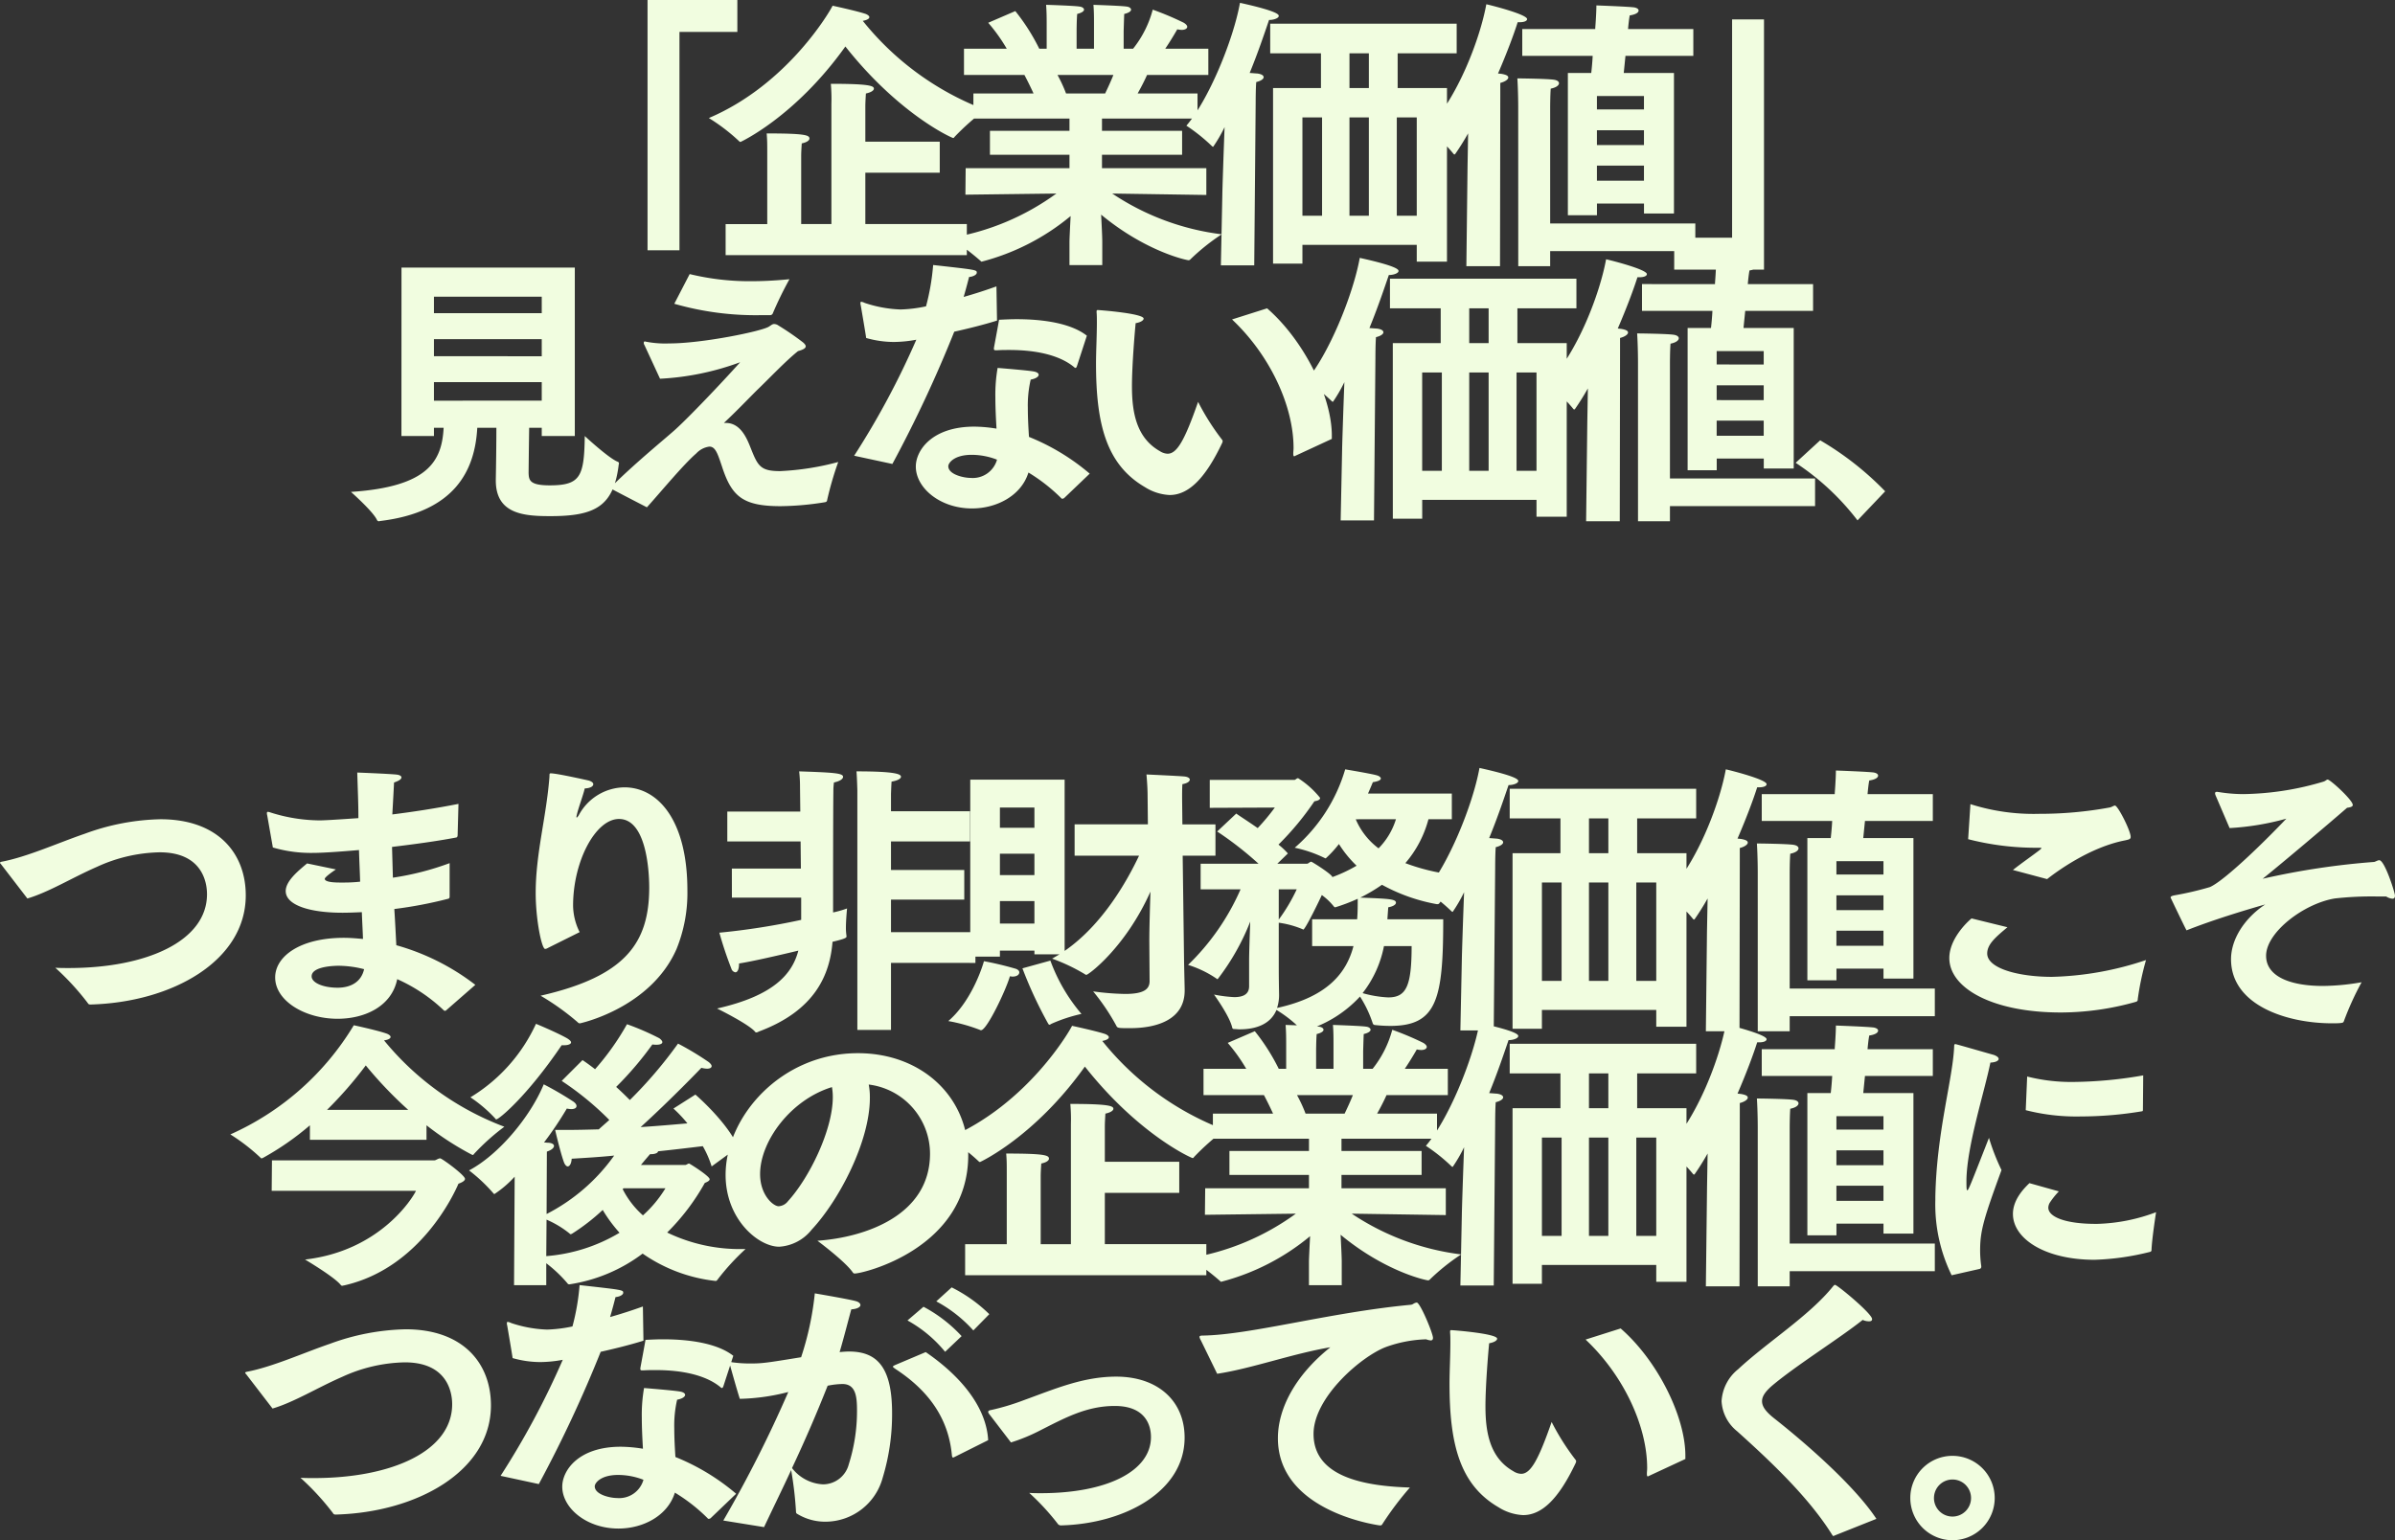 <svg xmlns="http://www.w3.org/2000/svg" width="319.2" height="205.34" viewBox="0 0 319.2 205.34">
  <rect x="0" y="0" width="319.2" height="205.34" fill="#333333" stroke="none"/>
  <path id="Path_195543" data-name="Path 195543" d="M-74.4.95h4.256V-28.158h7.714v-4.256H-74.4Zm24.662-32.6c-.19.456-5.852,10.45-16.492,14.972A24.912,24.912,0,0,1-62.206-13.6a.347.347,0,0,0,.19.114s7.258-3.306,13.984-12.73c7.182,9.082,14.212,12.2,14.364,12.2.076,0,.114-.038.19-.152a33.389,33.389,0,0,1,4.066-3.61,38.214,38.214,0,0,1-16.3-11.856c.608-.114.874-.3.874-.494,0-.152-.19-.3-.456-.418C-46.4-30.932-49.742-31.654-49.742-31.654ZM-63.992,1.6h32.148V-2.546H-45.372v-6.84h9.918v-4.142h-9.918v-4.75c0-.38.038-1.1.076-1.672.722-.152,1.064-.418,1.064-.646,0-.38-.646-.646-5.738-.646a23.483,23.483,0,0,1,.076,2.7v16h-4.028v-9.12c0-.38.038-1.064.076-1.634.722-.152,1.026-.418,1.026-.646,0-.456-.57-.684-5.7-.684.076.95.076,1.33.076,2.7v9.386h-5.548ZM-32.034-6.46l12.122-.152A33.145,33.145,0,0,1-34.086-.684a33.2,33.2,0,0,1,4.1,3.078c.038.038.076.076.114.076A30.534,30.534,0,0,0-18.012-3.61c-.076,1.482-.152,3.04-.152,3.42V2.926h4.37V-.228c0-.532-.076-2.128-.152-3.572C-7.98,1.14-2.546,2.28-2.28,2.28a.328.328,0,0,0,.228-.114,27.871,27.871,0,0,1,4.18-3.344A33.563,33.563,0,0,1-12.464-6.612l12.54.19V-9.994H-13.832V-11.78H-3.154v-3.192H-13.832v-1.634H-1.1V-19.95h-7.98c.532-.95.988-1.862,1.254-2.47H.342v-3.5H-5.4c.874-1.292,1.6-2.584,1.6-2.584a3.952,3.952,0,0,0,.57.076c.494,0,.76-.19.76-.418,0-.152-.152-.342-.456-.532a38.645,38.645,0,0,0-4.142-1.748A14.143,14.143,0,0,1-9.69-25.916h-1.254v-2.318s.038-1.444.076-2.318c.646-.152.912-.38.912-.57s-.228-.38-.608-.418c-.76-.114-4.408-.228-4.408-.228.076.836.076,1.824.076,2.47v3.382h-2.318V-28.2s0-1.406.076-2.356c.646-.152.912-.38.912-.57s-.228-.38-.646-.418c-.722-.114-4.408-.228-4.408-.228.076.95.076,1.9.076,2.546v3.306h-.988a27.093,27.093,0,0,0-3.192-5.016l-3.61,1.558a22.935,22.935,0,0,1,2.47,3.458h-5.7v3.5h8.056c.342.646.8,1.558,1.216,2.47H-30.97v3.344h12.806v1.634h-10.6v3.192h10.6v1.786H-32ZM-18.62-19.95a19.276,19.276,0,0,0-1.14-2.47h7.448c-.3.76-.684,1.6-1.1,2.47ZM8.968,2.736h3.914V.228H28.12V2.47h4.028V-20.672H25.574v-4.636H33.44V-29.26H8.588v3.952h6.764v4.636H8.968Zm-6.954.228H6.46L6.65-18.7s0-1.862.076-2.774c.646-.152.988-.418.988-.646s-.266-.418-.836-.494c-.076,0-.494-.038-1.026-.076,1.064-2.584,1.938-5.168,2.584-7.068h.076c.532,0,1.216-.228,1.216-.532,0-.19-.19-.646-5.168-1.748-.912,5.054-4.218,13-7.144,16.378A23.617,23.617,0,0,1,.836-12.92a.288.288,0,0,0,.152.076,19.679,19.679,0,0,0,1.52-2.622c-.152,3.99-.3,8.55-.3,9.044ZM19.152-20.672v-4.636h2.584v4.636ZM25.46-3.648v-13.11h2.66v13.11Zm-6.308,0v-13.11h2.584v13.11Zm-6.27,0v-13.11H15.5v13.11ZM48.26-3.724h3.876V-5.282h6.27v1.33H62.4V-22.686H55.708l.228-2.28H64.98v-3.572h-8.7c.038-.418.114-1.254.228-1.824.8-.114,1.178-.38,1.178-.646,0-.19-.19-.342-.57-.418-.836-.114-5.054-.266-5.054-.266,0,1.1-.152,3-.152,3v.152H42.18v3.572h9.386c-.038.8-.114,1.6-.19,2.28H48.26Zm-6.612,6.8H45.9V1.064H65.246V-2.622H45.9v-15.39s0-1.6.076-2.584c.76-.152,1.1-.456,1.1-.722,0-.19-.19-.38-.608-.456-.836-.152-4.94-.19-4.94-.19.114,1.748.114,3.838.114,3.838Zm-6.916,0h4.484l.038-22.724v-1.71c.608-.152,1.064-.456,1.064-.722,0-.228-.266-.38-.95-.494-.114,0-.266-.038-.418-.038,1.216-2.812,2.128-5.282,2.622-6.84h.266c.57,0,.988-.152.988-.418,0-.608-4.56-1.786-5.434-1.976-.836,4.6-3.838,12.54-7.866,16.644a18.665,18.665,0,0,1,3.5,3.306c.038.038.076.076.114.076s.076-.038.114-.076q.912-1.311,1.71-2.736l-.076,4.446Zm17.4-20.9v-1.786h6.27v1.786Zm0,4.75v-1.976h6.27v1.976Zm0,4.75v-2.014h6.27v2.014Zm10.3,11.856H74.4V-29.83H70.148V-.722H62.434ZM-107.2,25.716h4.332v-1.1h1.292c-.228,4.446-2.052,7.866-12.35,8.55,0,0,2.926,2.584,3.458,3.724a.286.286,0,0,0,.266.19c.076,0,.114-.038.19-.038,10.032-1.216,12.616-6.84,12.92-12.426h2.546c0,1.976-.038,4.94-.076,6.84v.19c0,4.484,3.762,4.75,7.258,4.75,5.966,0,8.436-1.292,9.12-6.84,0-.076.038-.114.038-.19a.241.241,0,0,0-.19-.228c-1.216-.494-4.37-3.42-4.37-3.42-.076,5.4-.57,6.574-4.674,6.574-2.66,0-2.774-.684-2.812-1.634,0-.19.038-3.724.076-6.042H-88.5v1.1h4.408V3.258h-23.1Zm4.332-16.378v-2.2H-88.5v2.2Zm0,5.738V12.8H-88.5v2.28Zm0,5.928v-2.47H-88.5V21Zm32.034-12.92A39.326,39.326,0,0,0-59.166,9.6h1.14a.388.388,0,0,0,.3-.19,48.306,48.306,0,0,1,2.242-4.6c-1.938.19-3.61.266-5.206.266a33.7,33.7,0,0,1-8.094-.95Zm-1.9,9.994a35.951,35.951,0,0,0,10.678-2.2c-2.546,2.85-6.688,7.182-8.512,8.854-1.14,1.064-5.168,4.294-8.626,7.714-.076.076-.114.114-.114.19,0,.038.038.076.152.152.988.532,4.674,2.432,4.674,2.432,2.014-2.242,4.864-5.7,6.574-7.182a2.908,2.908,0,0,1,1.748-.912c.8,0,1.1.912,1.672,2.622,1.292,3.99,2.736,5.32,7.828,5.32a38.571,38.571,0,0,0,5.928-.532c.152-.038.266-.114.266-.266a43.472,43.472,0,0,1,1.482-5.092,35.93,35.93,0,0,1-7.752,1.216c-2.622,0-2.964-.684-3.914-3.078-.456-1.14-1.292-3.344-3.306-3.344h-.266c1.71-1.6,3-2.964,4.408-4.37,1.558-1.482,3.762-3.838,5.472-5.206.684-.19,1.026-.38,1.026-.646,0-.152-.152-.342-.38-.532a37.489,37.489,0,0,0-3.268-2.242,1,1,0,0,0-.57-.19c-.228,0-.38.152-.684.342-.912.608-8.854,2.242-13.262,2.242a13.509,13.509,0,0,1-3.116-.228c-.038,0-.114-.038-.152-.038-.114,0-.152.076-.152.19a.41.41,0,0,0,.076.266Zm56.886-5.738c-2.128-1.672-5.852-2.2-9.348-2.2-.8,0-1.6.038-2.356.076-.038.3-.684,3.762-.684,3.762v.114c0,.152.076.19.228.19h.228c.532-.038,1.064-.038,1.6-.038,3.458,0,6.65.646,8.626,2.28a.347.347,0,0,0,.19.114c.076,0,.152-.114.19-.228Zm.38,18.392a29.363,29.363,0,0,0-8.094-4.9c-.076-1.178-.152-2.508-.152-3.838a15.172,15.172,0,0,1,.38-3.8c.646-.114,1.064-.38,1.064-.646,0-.19-.228-.38-.76-.456-.912-.152-4.712-.456-4.712-.456a20.722,20.722,0,0,0-.3,3.914c0,1.406.076,2.85.152,4.18a19.1,19.1,0,0,0-2.964-.266c-5.624,0-7.79,3.154-7.79,5.32,0,2.85,3.23,5.586,7.486,5.586,3.306,0,6.574-1.71,7.524-4.788A23.079,23.079,0,0,1-19.266,34a.152.152,0,0,0,.152.076A.54.54,0,0,0-18.886,34Zm-26.3-1.292a170.578,170.578,0,0,0,8.246-17.632c1.862-.418,3.876-.912,5.7-1.482l-.076-4.56c-1.368.494-2.888.988-4.37,1.406.3-1.026.57-2.052.722-2.66.532-.038,1.026-.3,1.026-.57,0-.38,0-.38-5.814-1.026a30.478,30.478,0,0,1-.95,5.51,18.639,18.639,0,0,1-3.382.418,16.681,16.681,0,0,1-4.788-.874,1.576,1.576,0,0,0-.456-.152c-.076,0-.114.038-.114.19a.742.742,0,0,0,.038.266s.722,4.218.722,4.37a13.48,13.48,0,0,0,3.686.532,16.757,16.757,0,0,0,3-.3,107.836,107.836,0,0,1-8.284,15.466Zm13.946-.57A3.356,3.356,0,0,1-31.35,31.3c-.912,0-2.964-.456-2.964-1.558,0-.456.8-1.52,3.116-1.52A9.381,9.381,0,0,1-27.816,28.87ZM16.8,26.1V25.64c0-5.206-3.724-12.692-8.626-16.948L3.5,10.174C8.55,14.924,11.7,21.688,11.7,27.312c0,.266-.038.494-.038.76q0,.342.114.342c.076,0,.114-.038.19-.076Zm-17.822-4.94c-1.786,5.13-2.812,6.916-4.066,6.916a2.044,2.044,0,0,1-1.026-.342c-3.154-1.786-3.724-5.206-3.724-8.664,0-2.774.38-7.3.494-8.4.684-.114,1.064-.38,1.064-.608,0-.684-5.852-1.14-6.118-1.14-.152,0-.152.076-.152.3.038.418.038.874.038,1.368,0,1.748-.114,3.876-.114,5.434,0,8.094,1.368,13.49,6.5,16.492a6.726,6.726,0,0,0,3.306,1.064c2.508,0,4.75-2.166,7.03-6.992,0-.038.038-.114.038-.152a.321.321,0,0,0-.076-.228A31.77,31.77,0,0,1-1.026,21.156Zm25.954,15.58h3.914V34.228H44.08V36.47h4.028V13.328H41.534V8.692H49.4V4.74H24.548V8.692h6.764v4.636H24.928Zm-6.954.228H22.42l.19-21.66s0-1.862.076-2.774c.646-.152.988-.418.988-.646s-.266-.418-.836-.494c-.076,0-.494-.038-1.026-.076C22.876,8.73,23.75,6.146,24.4,4.246h.076c.532,0,1.216-.228,1.216-.532,0-.19-.19-.646-5.168-1.748-.912,5.054-4.218,13-7.144,16.378A23.617,23.617,0,0,1,16.8,21.08a.288.288,0,0,0,.152.076,19.679,19.679,0,0,0,1.52-2.622c-.152,3.99-.3,8.55-.3,9.044ZM35.112,13.328V8.692H37.7v4.636ZM41.42,30.352V17.242h2.66v13.11Zm-6.308,0V17.242H37.7v13.11Zm-6.27,0V17.242h2.622v13.11Zm35.378-.076H68.1V28.718h6.27v1.33h3.99V11.314H71.668l.228-2.28H80.94V5.462h-8.7c.038-.418.114-1.254.228-1.824.8-.114,1.178-.38,1.178-.646,0-.19-.19-.342-.57-.418-.836-.114-5.054-.266-5.054-.266,0,1.1-.152,3-.152,3v.152H58.14V9.034h9.386c-.038.8-.114,1.6-.19,2.28H64.22Zm-6.612,6.8h4.256V35.064H81.206V31.378H61.864V15.988s0-1.6.076-2.584c.76-.152,1.1-.456,1.1-.722,0-.19-.19-.38-.608-.456-.836-.152-4.94-.19-4.94-.19.114,1.748.114,3.838.114,3.838Zm-6.916,0h4.484l.038-22.724v-1.71c.608-.152,1.064-.456,1.064-.722,0-.228-.266-.38-.95-.494-.114,0-.266-.038-.418-.038,1.216-2.812,2.128-5.282,2.622-6.84H57.8c.57,0,.988-.152.988-.418,0-.608-4.56-1.786-5.434-1.976-.836,4.6-3.838,12.54-7.866,16.644a18.665,18.665,0,0,1,3.5,3.306c.038.038.076.076.114.076s.076-.038.114-.076q.912-1.311,1.71-2.736l-.076,4.446Zm17.4-20.9V14.392h6.27v1.786Zm0,4.75V18.952h6.27v1.976Zm0,4.75V23.664h6.27v2.014Zm10.526,3.61a33.732,33.732,0,0,1,8.246,7.676l3.686-3.876a40.4,40.4,0,0,0-8.664-6.8ZM-157.054,87.37c2.85-.836,5.966-2.774,9.272-4.218a20.843,20.843,0,0,1,8.36-1.938c6.156,0,6.308,4.712,6.308,5.586,0,6.232-8.018,9.842-18.43,9.842-.57,0-1.178,0-1.786-.038A34.205,34.205,0,0,1-149,101.316c.076.152.19.19.38.19,10.868-.3,20.672-5.814,20.672-14.554,0-5.586-3.686-10.146-11.362-10.146a30.838,30.838,0,0,0-10.108,1.938c-3.458,1.178-7.638,3.078-11.058,3.724-.152.038-.228.076-.228.152,0,.038.076.114.114.152Zm32.718-6.8a17.98,17.98,0,0,0,5.4.722c1.6,0,4.75-.266,6.08-.38.038,1.444.114,2.85.152,4.218a19.792,19.792,0,0,1-2.09.114h-.57c-1.444,0-2.052-.19-2.052-.494,0-.228,1.026-.95,1.482-1.254l-3.838-.8c-1.33,1.1-2.85,2.394-2.85,3.686,0,1.862,3.154,2.888,7.562,2.888.8,0,1.672-.038,2.584-.076.038,1.178.114,2.394.152,3.572-.836-.076-1.71-.152-2.546-.152-5.89,0-9.158,2.508-9.158,5.282,0,3.116,3.952,5.51,8.322,5.51,3.648,0,7.22-1.672,7.942-5.282a21.831,21.831,0,0,1,6.194,4.142.209.209,0,0,0,.19.076.14.14,0,0,0,.114-.038l3.914-3.42A30.821,30.821,0,0,0-107.882,93.6c-.076-1.444-.152-3.078-.266-4.826a56.705,56.705,0,0,0,7.182-1.368c.152-.038.19-.152.19-.3V82.658a37.311,37.311,0,0,1-7.562,1.938l-.114-4.1c2.812-.342,5.738-.722,8.55-1.254.152-.038.152-.114.19-.266l.114-4.218c-3.078.608-6.08,1.064-8.816,1.406.076-1.33.19-3.382.228-4.256.684-.228.988-.456.988-.684,0-.19-.266-.342-.722-.38-1.216-.114-5.168-.266-5.168-.266.076,2.508.152,4.18.152,5.814v.266c-1.178.076-4.218.3-5.206.3a22,22,0,0,1-6.536-1.064,1.71,1.71,0,0,0-.3-.076.139.139,0,0,0-.152.152.944.944,0,0,0,.038.3Zm12.16,16.226c-.38,1.71-1.786,2.47-3.534,2.47-1.9,0-3.458-.646-3.458-1.52,0-1.406,3.382-1.406,3.61-1.406A13.97,13.97,0,0,1-112.176,96.794Zm28.728-4.94a8.093,8.093,0,0,1-.874-3.534c0-5.928,3-11.552,6.118-11.552,3.99,0,4.028,8.284,4.028,9.12,0,7.41-3.154,11.856-14.478,14.44a33.287,33.287,0,0,1,4.94,3.534.392.392,0,0,0,.3.152c.038,0,9.424-2.014,12.882-9.918a19.824,19.824,0,0,0,1.444-7.828c0-9.272-3.876-13.718-8.4-13.718a7,7,0,0,0-6.08,3.724c-.152.228-.228.3-.266.3s-.038,0-.038-.076a.669.669,0,0,1,.038-.228c.152-.8.874-2.7,1.064-3.572.8-.038,1.14-.3,1.14-.57,0-.19-.228-.38-.646-.494-.342-.076-4.218-.95-5.016-.95-.228,0-.152.114-.19.57-.418,5.32-1.824,10.108-1.824,15.39,0,3.534.8,7.448,1.254,7.448a.721.721,0,0,0,.342-.114Zm37.012,13.034h4.484v-8.93H-30.7v-4.1H-41.952V87.522h9.766V83.57h-9.766v-3.8h10.526V75.742H-41.952V73.424s.038-1.14.076-1.634c.874-.152,1.254-.418,1.254-.646,0-.342-.646-.722-5.928-.722.076.95.114,2.546.114,2.546Zm-16.72-17.632h9.234V90.22a93.639,93.639,0,0,1-10.906,1.71,50.375,50.375,0,0,0,1.6,4.788.678.678,0,0,0,.532.494c.266,0,.494-.342.494-1.178,1.71-.266,4.864-.988,7.9-1.71-.8,3.078-3.23,6-10.83,7.714,0,0,4.028,1.976,5.016,3.04a.275.275,0,0,0,.228.152.759.759,0,0,0,.3-.114c7.562-2.812,9.5-7.638,9.842-11.97,1.6-.38,1.862-.532,1.862-.684v-.114a7.107,7.107,0,0,1-.076-1.026c0-1.14.152-2.622.152-2.622a13.679,13.679,0,0,1-1.862.532c0-4.066,0-13.034.038-16.15a8.661,8.661,0,0,1,.076-1.178c.874-.19,1.216-.494,1.216-.76,0-.494-1.368-.57-5.852-.722a17.985,17.985,0,0,1,.114,2.128l.038,3.23h-9.728v3.99H-54l.038,3.61h-9.2Zm31.768,7.866h3.952v-.8h4.6v.494h3.344c-.342.19-.646.38-.988.57A24.783,24.783,0,0,1-16.15,97.44a.588.588,0,0,0,.228.114c.3,0,5.244-3.686,8.55-11.1-.076,2.394-.152,5.016-.152,6.612l.038,5.32c0,1.1-.8,1.71-3.268,1.71a34.733,34.733,0,0,1-4.256-.342,28.862,28.862,0,0,1,3.078,4.56c.152.342.266.342,1.862.342,3.572,0,7.258-1.14,7.258-5.016V99.53c0-.266-.038-1.672-.076-3.5l-.19-14.364h4.37V77.49H-3.116l-.038-3.5c0-.608,0-1.216.038-1.862.684-.114.988-.38.988-.608,0-.19-.266-.38-.76-.418-.8-.076-5.016-.266-5.016-.266.114,1.292.152,2.2.152,2.964l.038,3.686H-17.48v4.18h8.588c-1.6,3.382-4.864,9.2-9.918,12.692V71.524H-31.388Zm6.954,1.558a55.608,55.608,0,0,0,3.344,7.22c.114.19.152.3.266.3a.588.588,0,0,0,.228-.114,21.106,21.106,0,0,1,4.028-1.33,23.177,23.177,0,0,1-4.142-7.106Zm-5.13-.95c-.38,1.368-1.9,5.548-4.75,7.98a22.67,22.67,0,0,1,4.218,1.178.228.228,0,0,0,.152.038c.76,0,3.306-5.32,3.838-7.182.114,0,.228.038.342.038.608,0,.912-.266.912-.57,0-.19-.152-.342-.418-.456A42.4,42.4,0,0,0-29.564,95.73Zm2.128-17.784v-2.7h4.6v2.7Zm0,6.308V81.4h4.6v2.85Zm0,6.46v-3h4.6v3Zm33.212,8.36c0,1.14-.912,1.444-1.976,1.444a17.982,17.982,0,0,1-2.7-.342s2.128,2.926,2.432,4.446a.254.254,0,0,0,.266.152c.228,0,.456.038.684.038,2.356,0,4.18-.76,4.94-2.584a16.646,16.646,0,0,1,3.42,2.736.29.29,0,0,0,.19.076,16.155,16.155,0,0,0,7.524-4.6,15.63,15.63,0,0,1,1.71,3.61.338.338,0,0,0,.3.19,18.567,18.567,0,0,0,2.052.114c6.232,0,7.03-3.648,7.03-14.212H24.206q.057-.855.114-1.6c.684-.114,1.026-.38,1.026-.608,0-.494-.912-.532-4.75-.684a22.3,22.3,0,0,0,2.888-1.71,23.944,23.944,0,0,0,7.3,2.584h.114a.271.271,0,0,0,.228-.114,28.187,28.187,0,0,1,3.344-3.686A26.589,26.589,0,0,1,26.6,82.658a14.752,14.752,0,0,0,3.078-5.852h3.116v-3.42H21.622c.266-.608.494-1.14.646-1.52.76-.114,1.064-.3,1.064-.494,0-.152-.228-.342-.532-.418-.57-.19-4.218-.8-4.218-.8a21.985,21.985,0,0,1-6.726,10.45,17.063,17.063,0,0,1,4.066,1.406H16a14.573,14.573,0,0,0,1.748-1.9A15.151,15.151,0,0,0,20.1,83a19.788,19.788,0,0,1-3.23,1.52c0-.342-2.7-2.052-2.812-2.052-.19,0-.38.266-.57.266H9.538l1.406-1.368A9.479,9.479,0,0,0,9.69,80.188a38.29,38.29,0,0,0,4.788-5.776c.456-.076.76-.19.76-.456a11.985,11.985,0,0,0-2.926-2.622c-.228,0-.342.228-.494.228H.532v3.724L9.2,75.248a27.616,27.616,0,0,1-2.28,2.736C5.51,77,4.294,76.236,4.066,76.046L1.52,78.44a45.3,45.3,0,0,1,5.51,4.294H-.684v3.42h5.32a31.613,31.613,0,0,1-6.992,10.07,14.168,14.168,0,0,1,3.838,1.862c.038.038.038.038.076.038s.076-.076.114-.114a31.19,31.19,0,0,0,4.256-7.562c-.076,2.052-.152,4.294-.152,5.206Zm19.57-22.268a9.491,9.491,0,0,1-2.318,3.876,9.433,9.433,0,0,1-3.04-3.876Zm2.09,16.91c0,5.358-.722,6.84-3.116,6.84a14.967,14.967,0,0,1-3.42-.57,14.754,14.754,0,0,0,2.85-6.27ZM9.728,86.154h2.394a23.7,23.7,0,0,1-2.394,4.028Zm0,4.446a12.5,12.5,0,0,1,3.192.874.118.118,0,0,0,.076.038c.266,0,2.2-3.99,2.47-4.6A8.142,8.142,0,0,1,17.1,88.472a.288.288,0,0,0,.152.076,24.257,24.257,0,0,0,3-1.14c0,.874,0,1.786-.076,2.736h-6v3.572h5.51c-.912,3.5-3.382,6.764-10.184,8.246a5.5,5.5,0,0,0,.266-1.862c0-.266-.038-1.748-.038-3.61Zm31.16,14.136H44.8v-2.508H60.04v2.242h4.028V81.328H57.494V76.692H65.36V72.74H40.508v3.952h6.764v4.636H40.888Zm-6.954.228H38.38l.19-21.66s0-1.862.076-2.774c.646-.152.988-.418.988-.646s-.266-.418-.836-.494c-.076,0-.494-.038-1.026-.076,1.064-2.584,1.938-5.168,2.584-7.068h.076c.532,0,1.216-.228,1.216-.532,0-.19-.19-.646-5.168-1.748-.912,5.054-4.218,13-7.144,16.378a23.617,23.617,0,0,1,3.42,2.736.288.288,0,0,0,.152.076,19.679,19.679,0,0,0,1.52-2.622c-.152,3.99-.3,8.55-.3,9.044ZM51.072,81.328V76.692h2.584v4.636ZM57.38,98.352V85.242h2.66v13.11Zm-6.308,0V85.242h2.584v13.11Zm-6.27,0V85.242h2.622v13.11Zm35.378-.076h3.876V96.718h6.27v1.33h3.99V79.314H87.628l.228-2.28H96.9V73.462H88.2c.038-.418.114-1.254.228-1.824.8-.114,1.178-.38,1.178-.646,0-.19-.19-.342-.57-.418-.836-.114-5.054-.266-5.054-.266,0,1.1-.152,3-.152,3v.152H74.1v3.572h9.386c-.038.8-.114,1.6-.19,2.28H80.18Zm-6.612,6.8h4.256v-2.014H97.166V99.378H77.824V83.988s0-1.6.076-2.584c.76-.152,1.1-.456,1.1-.722,0-.19-.19-.38-.608-.456-.836-.152-4.94-.19-4.94-.19.114,1.748.114,3.838.114,3.838Zm-6.916,0h4.484l.038-22.724v-1.71c.608-.152,1.064-.456,1.064-.722,0-.228-.266-.38-.95-.494-.114,0-.266-.038-.418-.038,1.216-2.812,2.128-5.282,2.622-6.84h.266c.57,0,.988-.152.988-.418,0-.608-4.56-1.786-5.434-1.976-.836,4.6-3.838,12.54-7.866,16.644a18.665,18.665,0,0,1,3.5,3.306c.038.038.076.076.114.076s.076-.038.114-.076q.912-1.311,1.71-2.736L66.8,91.816Zm17.4-20.9V82.392h6.27v1.786Zm0,4.75V86.952h6.27v1.976Zm0,4.75V91.664h6.27v2.014Zm17.556-14.212a36.269,36.269,0,0,0,9.538,1.14c.076,0,.228,0,.228.076,0,.038-.076.076-.19.19-.912.722-2.47,1.786-3.61,2.7l4.56,1.216c1.1-.874,5.624-4.256,10.412-5.168.494-.114.722-.152.722-.456,0-.836-1.71-4.18-2.09-4.18-.19,0-.456.228-.76.266a51.517,51.517,0,0,1-9.348.836,27.755,27.755,0,0,1-9.158-1.292Zm.456,10.564c-.608.494-2.964,2.736-2.964,5.282,0,3.99,5.7,7.258,14.858,7.258a36.95,36.95,0,0,0,9.956-1.406c.228-.076.3-.114.3-.38a37.177,37.177,0,0,1,1.1-5.206,42.213,42.213,0,0,1-12.54,2.242c-4.37,0-8.626-1.1-8.626-3.116,0-1.216,1.1-2.166,2.7-3.5Zm34.39-12.046a35.159,35.159,0,0,0,7.562-1.254c-2.584,2.736-8.132,8.208-10.184,9.12a42.038,42.038,0,0,1-4.712,1.1c-.38.076-.532.152-.532.3,0,0,1.938,4.066,2.128,4.37,3.458-1.368,7.562-2.622,10.488-3.458-2.85,1.9-4.56,4.712-4.56,7.3,0,6.194,7.524,8.55,13.452,8.55.418,0,.8,0,1.178-.038.228-.038.342-.038.418-.266a38.7,38.7,0,0,1,2.356-5.168,31.545,31.545,0,0,1-5.13.494c-4.446,0-7.6-1.292-7.6-4.028,0-3.116,5.016-6.954,9.158-7.638a44.546,44.546,0,0,1,5.51-.266h1.33a1.877,1.877,0,0,0,.836.3c.228,0,.342-.114.342-.418,0-.38-1.368-4.712-2.09-4.712-.228,0-.494.19-.684.228a100.455,100.455,0,0,0-14.858,2.242c2.28-1.824,8.588-7.144,11.248-9.462.57-.076.76-.19.76-.38,0-.646-3-3.382-3.344-3.382-.152,0-.228.152-.532.266a38.9,38.9,0,0,1-10.716,1.672,20.552,20.552,0,0,1-3.23-.266c-.114,0-.19-.038-.266-.038-.19,0-.266.076-.266.19a.894.894,0,0,0,.076.3ZM-119.4,119.546h15.542v-1.938a39.3,39.3,0,0,0,5.966,3.876.642.642,0,0,0,.19.076c.076,0,.114-.038.19-.152a29.8,29.8,0,0,1,4.028-3.61,37.985,37.985,0,0,1-16.036-11.514c.608-.076.874-.266.874-.456,0-.152-.19-.3-.456-.418-1.1-.418-4.446-1.14-4.446-1.14A36.6,36.6,0,0,1-130,118.824a25.82,25.82,0,0,1,3.99,3.078c.076.076.114.114.152.114a.54.54,0,0,0,.228-.076,37.058,37.058,0,0,0,6.232-4.332Zm-5.092,6.8h19.228c-.456.988-4.826,8.018-14.782,9.158,0,0,3.914,2.318,4.75,3.382.076.076.114.114.19.114s.152-.038.228-.038c10.222-2.28,14.782-12.388,15.276-13.566.646-.228.874-.456.874-.646,0-.494-3.078-2.736-3.306-2.736-.266,0-.57.266-.76.266h-21.66Zm7.372-10.792a52.809,52.809,0,0,0,5.168-5.928,53.844,53.844,0,0,0,5.662,5.928Zm24.928,23.37h4.294V136a17.631,17.631,0,0,1,2.812,2.66.287.287,0,0,0,.266.152,21.52,21.52,0,0,0,9.766-4.1,21.036,21.036,0,0,0,9.728,3.648c.114,0,.19-.076.266-.19a31.232,31.232,0,0,1,3.724-4.066H-61.6a22.258,22.258,0,0,1-10.184-2.2,29.476,29.476,0,0,0,5.016-6.612c.38-.152.646-.3.646-.494,0-.418-2.66-2.09-2.736-2.09-.19,0-.342.19-.532.19h-5.89c.494-.608.988-1.178,1.216-1.444h.152c.57,0,.912-.19.912-.38,2.546-.266,4.674-.532,5.966-.684a13.446,13.446,0,0,1,1.178,2.7l3.534-2.584c-1.482-3.382-5.7-6.992-5.7-6.992l-2.926,1.862a17.4,17.4,0,0,1,1.862,1.976c-1.748.152-3.876.342-6.232.494,4.1-3.724,8.094-7.9,8.094-7.9a3.342,3.342,0,0,0,.76.114c.418,0,.608-.152.608-.342,0-.152-.152-.342-.38-.532a39.015,39.015,0,0,0-4.1-2.47,58.63,58.63,0,0,1-6.422,7.524c-.494-.494-1.1-1.1-1.824-1.748a44.713,44.713,0,0,0,4.826-5.662,3.282,3.282,0,0,0,.57.038c.494,0,.76-.152.76-.342,0-.152-.152-.342-.418-.532a34.855,34.855,0,0,0-4.294-1.862,34.639,34.639,0,0,1-4.256,6c-.532-.418-1.1-.836-1.672-1.216l-2.774,2.774a39.481,39.481,0,0,1,6.346,5.206c-.456.418-.95.836-1.406,1.254-1.482.038-2.926.076-4.332.076h-1.482s.646,2.812,1.14,4.218c.152.456.38.646.532.646.266,0,.494-.38.532-1.026,1.9-.114,3.8-.228,5.662-.418a25.1,25.1,0,0,1-9.006,7.79l.038-8.322c.608-.19.95-.494.95-.76,0-.19-.228-.38-.722-.418-.19,0-.38-.038-.608-.038a47.123,47.123,0,0,0,3.04-4.522,3.952,3.952,0,0,0,.57.076c.456,0,.722-.152.722-.418,0-.152-.114-.38-.456-.608a43.575,43.575,0,0,0-3.914-2.28c-1.786,4.332-6,9.386-9.956,11.476a21.5,21.5,0,0,1,3.268,3.078c.038.038.076.076.114.076a14.233,14.233,0,0,0,2.7-2.318Zm2.926-34.846a22.34,22.34,0,0,1-8.74,9.8A18.449,18.449,0,0,1-94.7,116.7c.038.076.076.114.152.114.342,0,4.066-3.04,8.7-9.88h.342c.532,0,.912-.152.912-.38q0-.228-.57-.57C-86.6,105.182-89.262,104.08-89.262,104.08ZM-77.6,126.006h5.586a16.008,16.008,0,0,1-3,3.61,11.825,11.825,0,0,1-2.7-3.5Zm-10.26,4.18a13.094,13.094,0,0,1,3.04,1.824c.076.076.114.114.19.114a.642.642,0,0,0,.19-.076,27.651,27.651,0,0,0,4.066-3.154,19.261,19.261,0,0,0,2.242,3.04,22.416,22.416,0,0,1-9.766,3.116Zm36.1,2.812s3.686,2.736,4.712,4.218a.287.287,0,0,0,.266.152c1.14,0,15.086-3.344,15.124-15.732,0-7.828-6.194-13.642-14.706-13.642-10.3,0-17.632,8.512-17.632,16.226,0,5.928,4.37,9.576,7.144,9.576a5.987,5.987,0,0,0,4.332-2.28c3.686-3.952,7.752-11.78,7.752-17.556a8.938,8.938,0,0,0-.152-1.786,9.307,9.307,0,0,1,8.17,9.2C-36.746,129.578-45.3,132.542-51.756,133Zm1.938-20.482a7.534,7.534,0,0,1,.114,1.33c0,4.408-3.154,10.792-5.966,13.87a1.69,1.69,0,0,1-1.254.684c-.684,0-2.47-1.444-2.47-4.294C-59.394,119.7-55.29,114.188-49.818,112.516Zm32-8.17c-.19.456-5.852,10.45-16.492,14.972a24.912,24.912,0,0,1,4.028,3.078.347.347,0,0,0,.19.114s7.258-3.306,13.984-12.73c7.182,9.082,14.212,12.2,14.364,12.2.076,0,.114-.038.19-.152a33.389,33.389,0,0,1,4.066-3.61,38.214,38.214,0,0,1-16.3-11.856c.608-.114.874-.3.874-.494,0-.152-.19-.3-.456-.418C-14.478,105.068-17.822,104.346-17.822,104.346Zm-14.25,33.25H.076v-4.142H-13.452v-6.84h9.918v-4.142h-9.918v-4.75c0-.38.038-1.1.076-1.672.722-.152,1.064-.418,1.064-.646,0-.38-.646-.646-5.738-.646a23.483,23.483,0,0,1,.076,2.7v16H-22v-9.12c0-.38.038-1.064.076-1.634.722-.152,1.026-.418,1.026-.646,0-.456-.57-.684-5.7-.684.076.95.076,1.33.076,2.7v9.386h-5.548ZM-.114,129.54l12.122-.152a33.145,33.145,0,0,1-14.174,5.928,33.2,33.2,0,0,1,4.1,3.078c.038.038.076.076.114.076a30.534,30.534,0,0,0,11.856-6.08c-.076,1.482-.152,3.04-.152,3.42v3.116h4.37v-3.154c0-.532-.076-2.128-.152-3.572,5.966,4.94,11.4,6.08,11.666,6.08a.328.328,0,0,0,.228-.114,27.872,27.872,0,0,1,4.18-3.344,33.563,33.563,0,0,1-14.592-5.434l12.54.19v-3.572H18.088V124.22H28.766v-3.192H18.088v-1.634h12.73V116.05h-7.98c.532-.95.988-1.862,1.254-2.47h8.17v-3.5H26.524c.874-1.292,1.6-2.584,1.6-2.584a3.952,3.952,0,0,0,.57.076c.494,0,.76-.19.76-.418,0-.152-.152-.342-.456-.532a38.645,38.645,0,0,0-4.142-1.748,14.143,14.143,0,0,1-2.622,5.206H20.976v-2.318s.038-1.444.076-2.318c.646-.152.912-.38.912-.57s-.228-.38-.608-.418c-.76-.114-4.408-.228-4.408-.228.076.836.076,1.824.076,2.47v3.382H14.706V107.8s0-1.406.076-2.356c.646-.152.912-.38.912-.57s-.228-.38-.646-.418c-.722-.114-4.408-.228-4.408-.228.076.95.076,1.9.076,2.546v3.306H9.728a27.093,27.093,0,0,0-3.192-5.016l-3.61,1.558a22.935,22.935,0,0,1,2.47,3.458H-.3v3.5H7.752c.342.646.8,1.558,1.216,2.47H.95v3.344H13.756v1.634H3.154v3.192h10.6v1.786H-.076ZM13.3,116.05a19.275,19.275,0,0,0-1.14-2.47h7.448c-.3.76-.684,1.6-1.1,2.47Zm27.588,22.686H44.8v-2.508H60.04v2.242h4.028V115.328H57.494v-4.636H65.36V106.74H40.508v3.952h6.764v4.636H40.888Zm-6.954.228H38.38l.19-21.66s0-1.862.076-2.774c.646-.152.988-.418.988-.646s-.266-.418-.836-.494c-.076,0-.494-.038-1.026-.076,1.064-2.584,1.938-5.168,2.584-7.068h.076c.532,0,1.216-.228,1.216-.532,0-.19-.19-.646-5.168-1.748-.912,5.054-4.218,13-7.144,16.378a23.617,23.617,0,0,1,3.42,2.736.288.288,0,0,0,.152.076,19.679,19.679,0,0,0,1.52-2.622c-.152,3.99-.3,8.55-.3,9.044Zm17.138-23.636v-4.636h2.584v4.636Zm6.308,17.024v-13.11h2.66v13.11Zm-6.308,0v-13.11h2.584v13.11Zm-6.27,0v-13.11h2.622v13.11Zm35.378-.076h3.876v-1.558h6.27v1.33h3.99V113.314H87.628l.228-2.28H96.9v-3.572H88.2c.038-.418.114-1.254.228-1.824.8-.114,1.178-.38,1.178-.646,0-.19-.19-.342-.57-.418-.836-.114-5.054-.266-5.054-.266,0,1.1-.152,3-.152,3v.152H74.1v3.572h9.386c-.038.8-.114,1.6-.19,2.28H80.18Zm-6.612,6.8h4.256v-2.014H97.166v-3.686H77.824v-15.39s0-1.6.076-2.584c.76-.152,1.1-.456,1.1-.722,0-.19-.19-.38-.608-.456-.836-.152-4.94-.19-4.94-.19.114,1.748.114,3.838.114,3.838Zm-6.916,0h4.484l.038-22.724v-1.71c.608-.152,1.064-.456,1.064-.722,0-.228-.266-.38-.95-.494-.114,0-.266-.038-.418-.038,1.216-2.812,2.128-5.282,2.622-6.84h.266c.57,0,.988-.152.988-.418,0-.608-4.56-1.786-5.434-1.976-.836,4.6-3.838,12.54-7.866,16.644a18.665,18.665,0,0,1,3.5,3.306c.038.038.076.076.114.076s.076-.038.114-.076q.912-1.311,1.71-2.736l-.076,4.446Zm17.4-20.9v-1.786h6.27v1.786Zm0,4.75v-1.976h6.27v1.976Zm0,4.75v-2.014h6.27v2.014Zm25.232-12.084a27.325,27.325,0,0,0,7.372.836,49.8,49.8,0,0,0,8.094-.684c.114,0,.152-.076.152-.19l.038-4.6a56.388,56.388,0,0,1-9.158.874,23.949,23.949,0,0,1-6.308-.722Zm.494,9.728c-.8.76-2.2,2.242-2.2,4.1,0,3.306,4.256,6.118,10.906,6.118a34.506,34.506,0,0,0,7.41-1.064.252.252,0,0,0,.152-.19c.038-1.444.608-5.092.608-5.092a23.833,23.833,0,0,1-7.828,1.558H118.6c-3.99,0-6.308-.912-6.308-2.166a1.4,1.4,0,0,1,.19-.646,10.485,10.485,0,0,1,1.216-1.52Zm-6.65,11.438a.289.289,0,0,0,.228-.3v-.076a14.6,14.6,0,0,1-.152-2.09c0-2.584.456-4.18,2.85-10.716a29.036,29.036,0,0,1-1.672-4.294c-2.47,6.308-2.736,6.992-2.888,6.992-.114,0-.114-.532-.114-1.368.076-4.636,2.394-11.7,3.192-15.656.76-.038,1.1-.266,1.1-.494,0-.19-.228-.38-.646-.532-.038,0-5.016-1.444-5.13-1.444s-.152.114-.152.3c-.152,4.256-2.356,11.438-2.508,20.1v.38A21.5,21.5,0,0,0,99.408,137.6Zm-227.506,18.61c2.85-.836,5.966-2.774,9.272-4.218a20.843,20.843,0,0,1,8.36-1.938c6.156,0,6.308,4.712,6.308,5.586,0,6.232-8.018,9.842-18.43,9.842-.57,0-1.178,0-1.786-.038a34.2,34.2,0,0,1,4.332,4.712c.076.152.19.19.38.19,10.868-.3,20.672-5.814,20.672-14.554,0-5.586-3.686-10.146-11.362-10.146a30.837,30.837,0,0,0-10.108,1.938c-3.458,1.178-7.638,3.078-11.058,3.724-.152.038-.228.076-.228.152,0,.038.076.114.114.152Zm61.408-7.03c-2.128-1.672-5.852-2.2-9.348-2.2-.8,0-1.6.038-2.356.076-.038.3-.684,3.762-.684,3.762v.114c0,.152.076.19.228.19h.228c.532-.038,1.064-.038,1.6-.038,3.458,0,6.65.646,8.626,2.28a.347.347,0,0,0,.19.114c.076,0,.152-.114.19-.228Zm.38,18.392a29.363,29.363,0,0,0-8.094-4.9c-.076-1.178-.152-2.508-.152-3.838a15.172,15.172,0,0,1,.38-3.8c.646-.114,1.064-.38,1.064-.646,0-.19-.228-.38-.76-.456-.912-.152-4.712-.456-4.712-.456a20.722,20.722,0,0,0-.3,3.914c0,1.406.076,2.85.152,4.18a19.1,19.1,0,0,0-2.964-.266c-5.624,0-7.79,3.154-7.79,5.32,0,2.85,3.23,5.586,7.486,5.586,3.306,0,6.574-1.71,7.524-4.788a23.079,23.079,0,0,1,4.37,3.42.152.152,0,0,0,.152.076.54.54,0,0,0,.228-.076Zm-26.3-1.292a170.58,170.58,0,0,0,8.246-17.632c1.862-.418,3.876-.912,5.7-1.482l-.076-4.56c-1.368.494-2.888.988-4.37,1.406.3-1.026.57-2.052.722-2.66.532-.038,1.026-.3,1.026-.57,0-.38,0-.38-5.814-1.026a30.478,30.478,0,0,1-.95,5.51,18.638,18.638,0,0,1-3.382.418,16.681,16.681,0,0,1-4.788-.874,1.576,1.576,0,0,0-.456-.152c-.076,0-.114.038-.114.19a.742.742,0,0,0,.038.266s.722,4.218.722,4.37a13.48,13.48,0,0,0,3.686.532,16.757,16.757,0,0,0,3-.3,107.836,107.836,0,0,1-8.284,15.466Zm13.946-.57A3.356,3.356,0,0,1-78.47,167.3c-.912,0-2.964-.456-2.964-1.558,0-.456.8-1.52,3.116-1.52A9.382,9.382,0,0,1-74.936,164.87Zm39.026-23.788a18.142,18.142,0,0,1,4.94,3.876l2.128-2.166a19.721,19.721,0,0,0-5.016-3.572Zm-3.838,2.546a17.138,17.138,0,0,1,5.016,4.18l2.2-2.09A19.026,19.026,0,0,0-37.62,141.8Zm-1.52,5.89c-.266.114-.418.19-.418.266s.114.152.38.342c5.4,3.534,7.144,7.676,7.486,11.552.038.152.076.228.152.228a.642.642,0,0,0,.19-.076l4.484-2.242c-.228-4.218-3.382-8.36-8.322-11.742Zm-17.594,21.66c1.292-2.736,2.508-5.206,3.61-7.6a48.676,48.676,0,0,1,.646,5.51c0,.19.038.266.19.342a7.134,7.134,0,0,0,3.762,1.026,7.918,7.918,0,0,0,7.6-5.852,29.05,29.05,0,0,0,1.254-8.626c0-6.042-1.938-8.208-5.738-8.208-.418,0-.836.038-1.254.076.608-2.052,1.216-4.484,1.558-5.7.76-.038,1.216-.3,1.216-.57,0-.19-.19-.418-.646-.532-.95-.266-5.434-1.026-5.434-1.026a39.835,39.835,0,0,1-1.824,8.512c-4.674.76-5.168.836-6.84.836a17.462,17.462,0,0,1-2.28-.152c-.076,0-.152-.038-.228-.038a.174.174,0,0,0-.19.152c0,.076,1.026,3.724,1.368,4.75a27.962,27.962,0,0,0,6.46-.912A165.451,165.451,0,0,1-64.3,170.3Zm3.724-7.866c1.786-3.8,3.306-7.334,4.75-10.982a10.45,10.45,0,0,1,1.976-.228c1.824,0,1.938,1.786,1.938,3.572a23.472,23.472,0,0,1-1.1,7.144,3.557,3.557,0,0,1-3.42,2.66A5.555,5.555,0,0,1-55.138,163.312Zm29.184-3.42a23.961,23.961,0,0,0,3.724-1.52c3.382-1.71,6.308-3.344,10.108-3.344,4.1,0,4.826,2.584,4.826,4.142,0,4.56-5.89,7.486-14.668,7.486-.494,0-1.026,0-1.558-.038a31.458,31.458,0,0,1,3.762,4.066.54.54,0,0,0,.532.266c8.36-.228,16.416-4.484,16.416-11.7,0-4.9-3.572-8.132-9.12-8.132-4.446,0-8.246,1.672-12.35,3.154a31.772,31.772,0,0,1-4.294,1.292c-.266.038-.418.114-.418.266a.782.782,0,0,0,.19.342ZM1.52,150.734c4.56-.684,9.956-2.66,15.086-3.534-4.712,3.762-6.992,8.208-6.992,12.122,0,9.5,12.5,11.476,13.566,11.628h.114a.275.275,0,0,0,.228-.152,42.074,42.074,0,0,1,3.686-4.9c-6.346-.19-12.844-1.52-12.844-7.144,0-4.864,6.346-10.336,9.652-11.59a17.257,17.257,0,0,1,5.358-1.026,2.349,2.349,0,0,0,.608.152c.19,0,.3-.114.3-.342,0-.608-1.71-4.712-2.166-4.712a1.127,1.127,0,0,0-.418.152.8.8,0,0,1-.418.152c-10.83,1.026-21.242,3.99-27.626,4.1-.342,0-.494.038-.494.19a1.613,1.613,0,0,0,.19.456Zm62.4,11.362v-.456c0-5.206-3.724-12.692-8.626-16.948l-4.674,1.482c5.054,4.75,8.208,11.514,8.208,17.138,0,.266-.038.494-.038.76q0,.342.114.342c.076,0,.114-.038.19-.076Zm-17.822-4.94c-1.786,5.13-2.812,6.916-4.066,6.916A2.044,2.044,0,0,1,41,163.73c-3.154-1.786-3.724-5.206-3.724-8.664,0-2.774.38-7.3.494-8.4.684-.114,1.064-.38,1.064-.608,0-.684-5.852-1.14-6.118-1.14-.152,0-.152.076-.152.3.038.418.038.874.038,1.368,0,1.748-.114,3.876-.114,5.434,0,8.094,1.368,13.49,6.5,16.492a6.726,6.726,0,0,0,3.306,1.064c2.508,0,4.75-2.166,7.03-6.992,0-.038.038-.114.038-.152a.321.321,0,0,0-.076-.228A31.77,31.77,0,0,1,46.094,157.156Zm43.282,12.92c-2.926-4.446-9.538-10.184-13.642-13.414-1.1-.874-1.6-1.558-1.6-2.28,0-.646.456-1.292,1.33-2.052,3.192-2.7,9.044-6.346,12.084-8.778a1.985,1.985,0,0,0,.836.19c.266,0,.418-.076.418-.3,0-.722-4.636-4.56-4.94-4.56-.076,0-.114.038-.228.152-3.154,3.952-8.816,7.486-12.692,11.1a5.873,5.873,0,0,0-2.2,4.256,5.5,5.5,0,0,0,2.052,3.99c4.864,4.37,9.652,8.968,12.692,13.832.076.114.114.152.152.152a.642.642,0,0,0,.19-.076ZM93.9,167.3a5.624,5.624,0,1,0,5.624-5.624A5.611,5.611,0,0,0,93.9,167.3Zm3.154,0a2.47,2.47,0,1,1,2.47,2.47A2.465,2.465,0,0,1,97.052,167.3Z" transform="translate(160.702 32.414)" fill="#f1fde0"/>
</svg>
